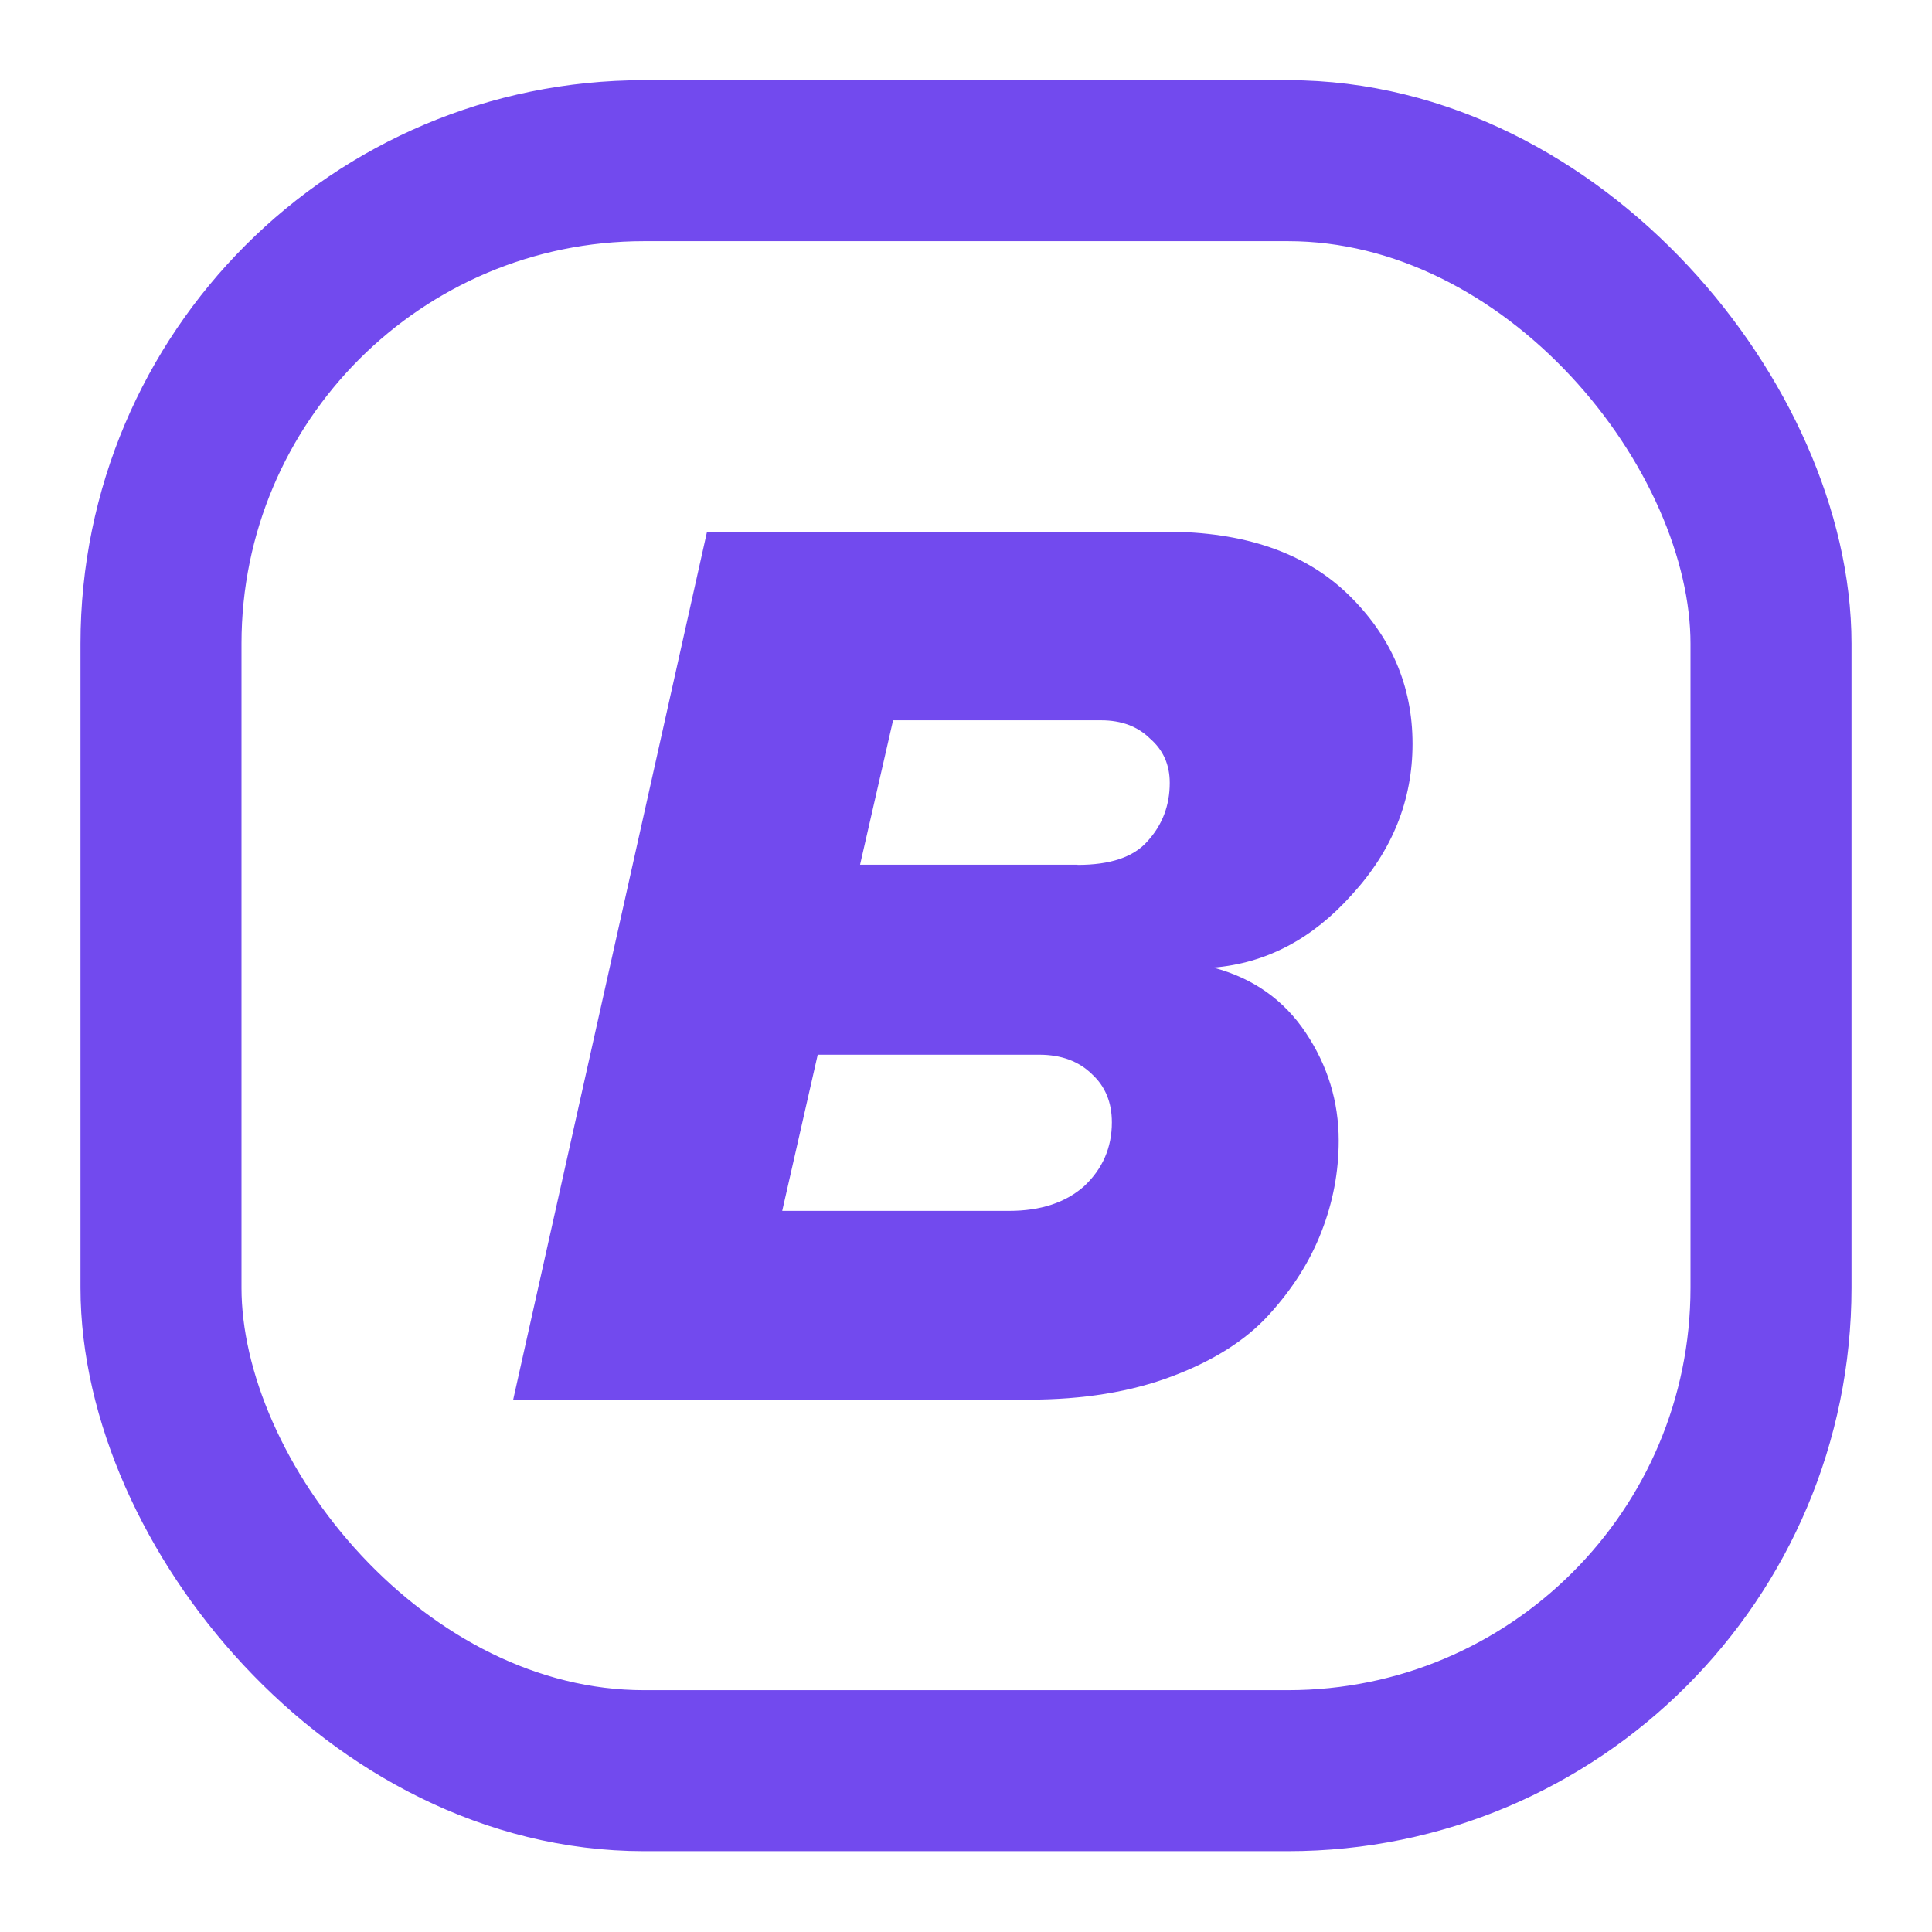 <?xml version="1.0" encoding="utf-8"?>
<!DOCTYPE svg PUBLIC "-//W3C//DTD SVG 1.1//EN" "http://www.w3.org/Graphics/SVG/1.1/DTD/svg11.dtd">
<svg width="64" height="64" viewBox="0 0 24 24" fill="none" xmlns="http://www.w3.org/2000/svg" xmlns:svg="http://www.w3.org/2000/svg" preserveAspectRatio="xMidYMid slice">
<!--// © 2022-2025 TeleZip     //-->
<!--// https://TeleZip.net     //-->
<!--// https://t.me/TeleZipNet //-->
<title>TeleZip</title>
<desc>TeleZip</desc>
  <a href="https://base.monobank.ua/telezip#subscriptions" target="_blank">
  <g id="svg_wrapper">
   <path d="m163,97l466,0l1,483l-231,195l-236,-195" fill="#000" id="svg_ramka"/>
   <path d="M12.78 17.387H6.375L8.783 6.605H14.483C15.455 6.605 16.208 6.864 16.743 7.38C17.278 7.897 17.547 8.517 17.547 9.24C17.547 9.94 17.297 10.565 16.793 11.115C16.302 11.665 15.728 11.966 15.073 12.02C15.564 12.15 15.947 12.419 16.22 12.828C16.493 13.237 16.63 13.684 16.63 14.169C16.63 14.557 16.559 14.934 16.416 15.3C16.274 15.667 16.056 16.012 15.76 16.336C15.476 16.648 15.077 16.902 14.565 17.095C14.053 17.29 13.456 17.387 12.78 17.387ZM13.386 10.744C13.791 10.744 14.08 10.648 14.253 10.452C14.44 10.248 14.531 10.005 14.531 9.725C14.531 9.498 14.449 9.316 14.285 9.174C14.133 9.024 13.93 8.948 13.68 8.948H11.094L10.684 10.742H13.386V10.744ZM12.535 15.042C12.928 15.042 13.238 14.939 13.468 14.735C13.698 14.519 13.812 14.254 13.812 13.942C13.812 13.695 13.73 13.495 13.566 13.345C13.402 13.183 13.183 13.102 12.91 13.102H10.158L9.717 15.042H12.535Z" fill="#724AEE" id="svg_base" />
    <rect x="2" y="1.996" width="20" height="20" rx="6" stroke="#724AEE" stroke-width="2"/>
  </g>
  </a>
</svg>